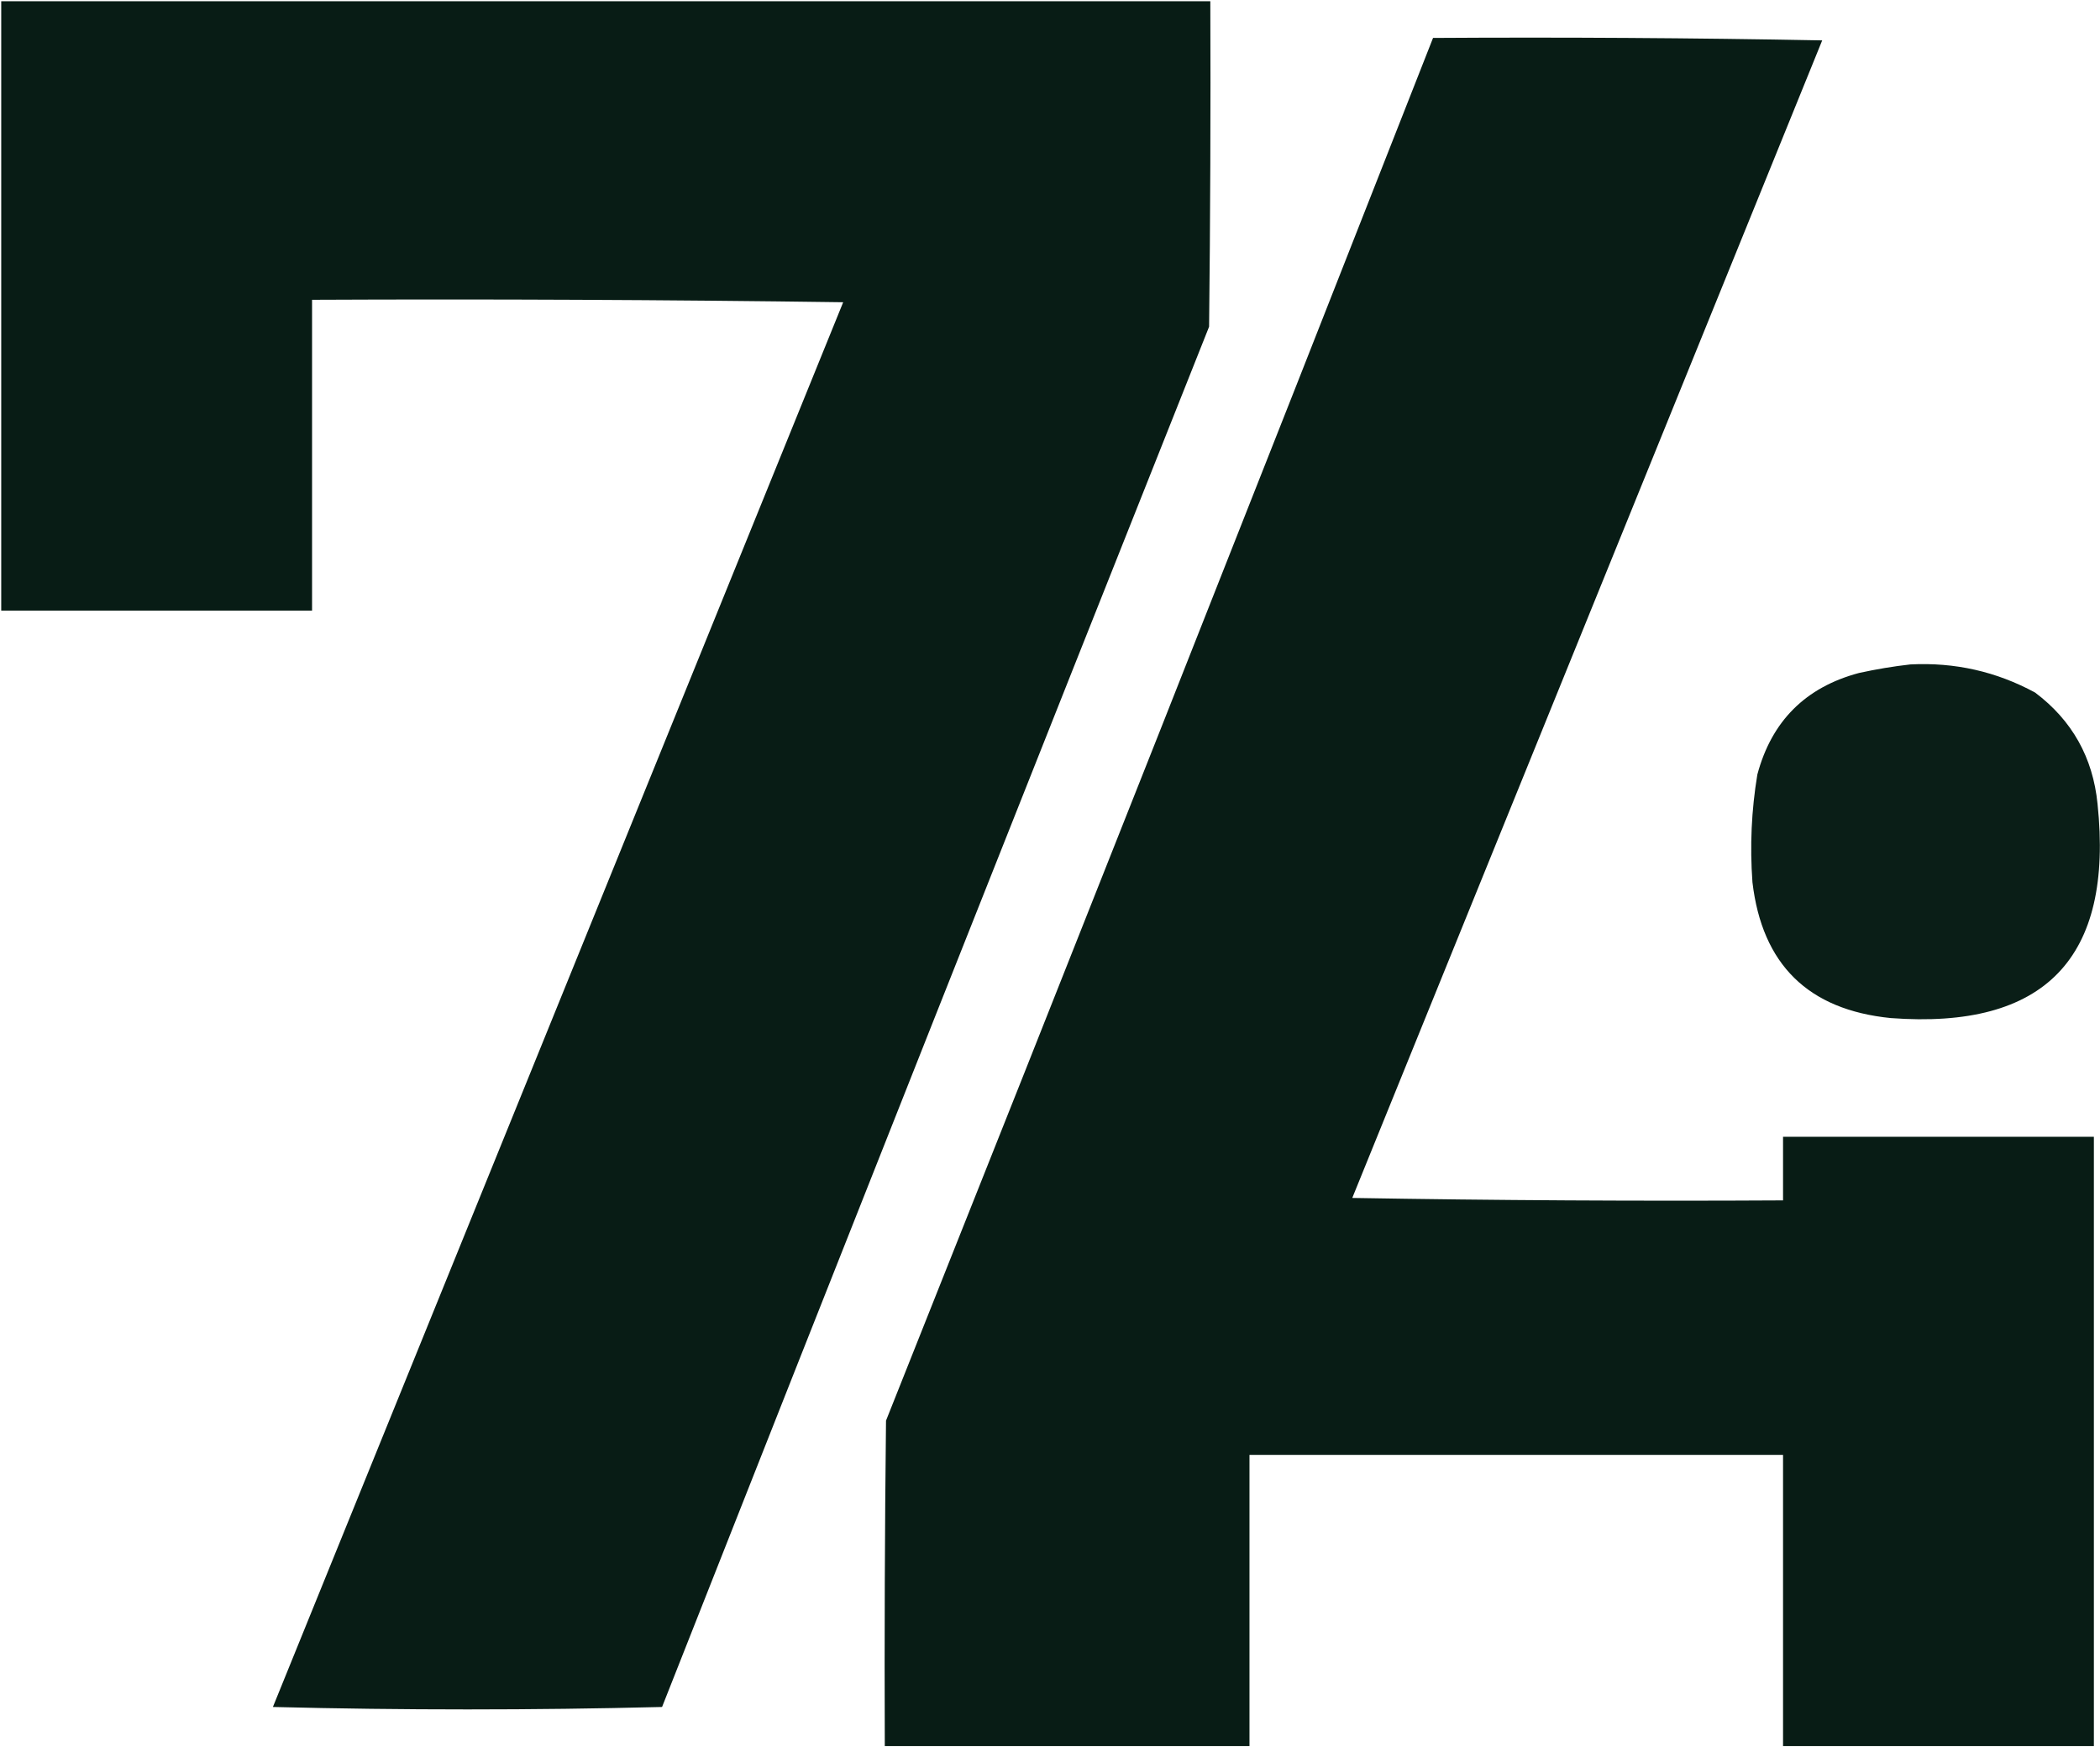 <?xml version="1.0" encoding="UTF-8"?><svg width="858px" height="714px" viewBox="0 0 858 714" version="1.1" xmlns="http://www.w3.org/2000/svg" xmlns:xlink="http://www.w3.org/1999/xlink"><title>Group</title><g id="Page-1" stroke="none" stroke-width="1" fill="none" fill-rule="evenodd"><g id="Group" transform="translate(-0.5, 0.5)" fill="#081C15"><path d="M1,0 C165.667,0 330.333,0 495,0 C495.167,44.335 495,88.668 494.5,133 C419.723,320.888 345.223,508.888 271,697 C218,698.33 165,698.33 112,697 C189.667,505.667 267.333,314.333 345,123 C272.67,122 200.336,121.667 128,122 C128,164.333 128,206.667 128,249 C85.667,249 43.333,249 1,249 C1,166 1,83 1,0 Z" id="Path" opacity="0.997"/><path d="M586,15 C639.004,14.667 692.004,15 745,16 C681,173.667 617,331.333 553,489 C611.663,490 670.33,490.333 729,490 C729,481.333 729,472.667 729,464 C771.333,464 813.667,464 856,464 C856,547 856,630 856,713 C813.667,713 771.333,713 729,713 C729,673.33 729,633.67 729,594 C656.333,594 583.667,594 511,594 C511,633.67 511,673.33 511,713 C461.333,713 411.667,713 362,713 C361.833,668.67 362,624.33 362.5,580 C437.496,391.841 511.996,203.508 586,15 Z" id="Path" opacity="0.997"/><path d="M781,271 C799.155,270.062 816.155,273.896 832,282.5 C847.11,293.879 855.61,309.045 857.5,328 C864.123,391.041 835.956,420.208 773,415.5 C739.292,412.126 720.459,393.626 716.5,360 C715.419,345.239 716.086,330.572 718.5,316 C724.333,294.167 738.167,280.333 760,274.5 C767.081,272.943 774.081,271.776 781,271 Z" id="Path" opacity="0.986"/></g></g></svg>